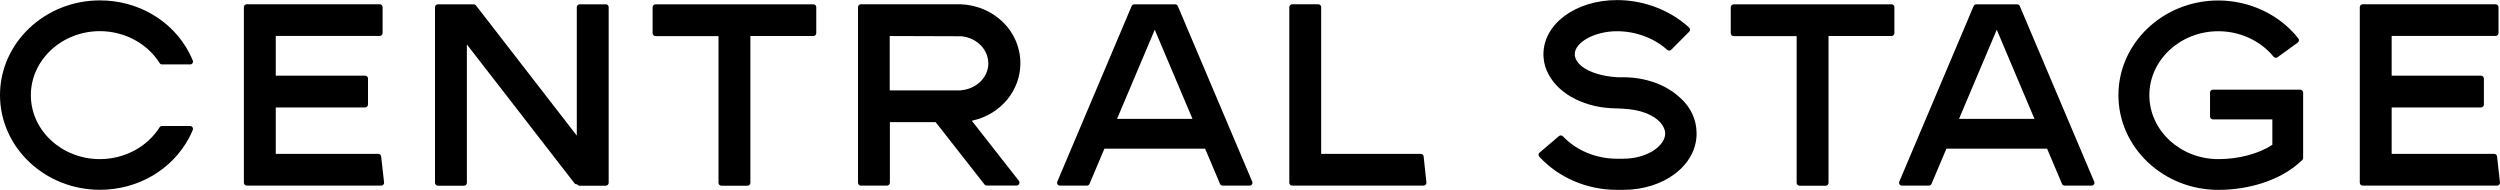 <svg width="316" height="24" viewBox="0 0 316 24" fill="none" xmlns="http://www.w3.org/2000/svg">
<g clip-path="url(#clip0_141_132)">
<path d="M290.757 11.334H279.716C279.517 11.334 279.347 11.493 279.347 11.702V14.724C279.347 14.923 279.507 15.092 279.716 15.092H287.226V18.294L287.187 18.323C285.481 19.447 282.948 20.113 280.405 20.113C275.587 20.113 271.678 16.484 271.678 12.03C271.678 7.576 275.597 3.947 280.405 3.947C283.127 3.947 285.74 5.15 287.376 7.168C287.496 7.317 287.715 7.347 287.875 7.238L290.438 5.379C290.518 5.319 290.568 5.23 290.588 5.13C290.597 5.031 290.578 4.931 290.508 4.852C288.134 1.849 284.354 0.06 280.395 0.06C273.433 0.06 267.768 5.428 267.768 12.03C267.768 18.631 273.433 24 280.395 24C284.304 24 288.064 22.777 290.438 20.729L290.986 20.252C291.066 20.182 291.116 20.083 291.116 19.974V11.702C291.116 11.503 290.957 11.334 290.747 11.334H290.757Z" fill="black"/>
<path d="M102.797 0.547H82.86C82.66 0.547 82.491 0.706 82.491 0.915V4.196C82.491 4.394 82.65 4.563 82.86 4.563H90.819V23.105C90.819 23.304 90.978 23.473 91.188 23.473H94.479C94.678 23.473 94.848 23.314 94.848 23.105V4.553H102.807C103.006 4.553 103.176 4.394 103.176 4.186V0.905C103.176 0.706 103.016 0.537 102.807 0.537L102.797 0.547Z" fill="black"/>
<path d="M239.074 0.547H219.137C218.938 0.547 218.768 0.706 218.768 0.915V4.196C218.768 4.394 218.928 4.563 219.137 4.563H227.096V23.105C227.096 23.304 227.256 23.473 227.465 23.473H230.757C230.956 23.473 231.126 23.314 231.126 23.105V4.553H239.084C239.284 4.553 239.453 4.394 239.453 4.186V0.905C239.453 0.706 239.294 0.537 239.084 0.537L239.074 0.547Z" fill="black"/>
<path d="M76.567 0.547H73.275C73.076 0.547 72.906 0.706 72.906 0.915V17.14L60.16 0.686C60.09 0.597 59.981 0.547 59.871 0.547H55.353C55.153 0.547 54.984 0.706 54.984 0.915V23.105C54.984 23.304 55.144 23.473 55.353 23.473H58.644C58.844 23.473 59.013 23.314 59.013 23.105V5.617L72.607 23.155C72.687 23.264 72.826 23.314 72.956 23.294C73.016 23.393 73.136 23.473 73.265 23.473H76.567C76.766 23.473 76.936 23.314 76.936 23.105V0.905C76.936 0.706 76.776 0.537 76.567 0.537V0.547Z" fill="black"/>
<path d="M179.583 19.447H166.996V0.905C166.996 0.706 166.837 0.537 166.627 0.537H163.336C163.136 0.537 162.967 0.696 162.967 0.905V23.095C162.967 23.294 163.126 23.463 163.336 23.463H179.932C180.131 23.463 180.301 23.304 180.301 23.095L179.952 19.814C179.952 19.616 179.792 19.447 179.583 19.447Z" fill="black"/>
<path d="M47.823 19.447H34.857V13.581H46.147C46.347 13.581 46.516 13.422 46.516 13.213V9.932C46.516 9.733 46.357 9.564 46.147 9.564H34.857V4.543H47.992C48.192 4.543 48.361 4.384 48.361 4.176V0.905C48.361 0.706 48.202 0.537 47.992 0.537H31.197C30.998 0.537 30.828 0.696 30.828 0.905V23.095C30.828 23.294 30.988 23.463 31.197 23.463H48.182C48.381 23.463 48.551 23.304 48.551 23.095L48.182 19.814C48.182 19.616 48.022 19.447 47.813 19.447H47.823Z" fill="black"/>
<path d="M12.626 3.937C15.728 3.937 18.62 5.488 20.176 7.974C20.246 8.083 20.356 8.143 20.485 8.143H24.036C24.156 8.143 24.276 8.083 24.335 7.984C24.405 7.884 24.415 7.755 24.365 7.646C24.236 7.328 24.086 7.009 23.936 6.711C21.802 2.605 17.464 0.05 12.626 0.05C5.665 0.05 0 5.419 0 12.02C0 18.622 5.665 23.99 12.626 23.99C17.414 23.99 21.732 21.475 23.896 17.429C24.066 17.11 24.226 16.773 24.365 16.424C24.415 16.315 24.395 16.186 24.335 16.087C24.265 15.987 24.156 15.927 24.036 15.927H20.476C20.346 15.927 20.236 15.997 20.166 16.096C18.61 18.572 15.718 20.113 12.626 20.113C7.809 20.113 3.9 16.484 3.9 12.03C3.9 7.576 7.819 3.937 12.626 3.937Z" fill="black"/>
<path d="M212.395 12.388C210.71 10.777 208.107 9.763 205.145 9.763H204.407C202.492 9.644 200.896 9.127 199.958 8.401C199.39 7.944 199.051 7.407 199.051 6.85C199.051 5.329 201.594 3.947 204.387 3.947C206.75 3.947 209.064 4.802 210.74 6.303C210.889 6.433 211.109 6.423 211.238 6.293L213.512 4.007C213.582 3.937 213.622 3.838 213.622 3.738C213.622 3.639 213.582 3.549 213.502 3.48C211.099 1.273 207.768 0.01 204.387 0.01C199.171 0.01 195.091 3.022 195.091 6.86C195.091 7.099 195.111 7.337 195.141 7.566C195.141 7.566 195.141 7.566 195.141 7.576C195.201 8.033 195.321 8.481 195.5 8.898C195.52 8.958 195.56 9.008 195.58 9.067C195.65 9.216 195.71 9.355 195.79 9.495C197.166 11.98 200.437 13.69 204.367 13.7L205.125 13.74C207.488 13.839 209.104 14.595 209.902 15.52C209.952 15.579 210.002 15.649 210.052 15.708C210.062 15.728 210.082 15.748 210.091 15.768C210.271 16.037 210.391 16.305 210.451 16.583V16.603C210.47 16.693 210.48 16.792 210.48 16.882C210.48 18.383 208.286 20.063 205.155 20.063H204.397C201.754 20.063 199.26 19.029 197.555 17.23C197.425 17.09 197.196 17.08 197.056 17.2L194.603 19.288C194.523 19.347 194.483 19.447 194.473 19.546C194.473 19.645 194.503 19.745 194.573 19.814C197.036 22.479 200.617 24 204.397 24H205.155C210.361 24 214.45 20.868 214.45 16.882C214.45 15.122 213.712 13.581 212.415 12.388H212.395Z" fill="black"/>
<path d="M148.874 0.765C148.814 0.626 148.685 0.547 148.535 0.547H143.379C143.229 0.547 143.1 0.636 143.04 0.765L133.645 22.956C133.595 23.065 133.605 23.195 133.675 23.304C133.744 23.403 133.854 23.463 133.984 23.463H137.375C137.524 23.463 137.654 23.374 137.714 23.244L139.599 18.79H152.325L154.21 23.244C154.27 23.384 154.4 23.463 154.549 23.463H157.94C158.06 23.463 158.179 23.403 158.249 23.304C158.319 23.205 158.329 23.075 158.279 22.956L148.874 0.765ZM150.729 15.022H141.195L145.962 3.758L150.729 15.022Z" fill="black"/>
<path d="M255.301 0.765C255.241 0.626 255.112 0.547 254.962 0.547H249.806C249.656 0.547 249.527 0.636 249.467 0.765L240.072 22.956C240.022 23.065 240.032 23.195 240.102 23.304C240.172 23.403 240.281 23.463 240.411 23.463H243.802C243.951 23.463 244.081 23.374 244.141 23.244L246.026 18.79H258.752L260.637 23.244C260.697 23.384 260.827 23.463 260.976 23.463H264.367C264.487 23.463 264.607 23.403 264.676 23.304C264.746 23.205 264.756 23.075 264.706 22.956L255.301 0.765ZM257.156 15.022H247.622L252.389 3.758L257.156 15.022Z" fill="black"/>
<path d="M128.977 7.993C128.977 3.947 125.646 0.676 121.367 0.537H108.821C108.621 0.537 108.452 0.706 108.452 0.905V23.095C108.452 23.294 108.611 23.463 108.821 23.463H112.112C112.311 23.463 112.481 23.304 112.481 23.095V15.44H118.266L124.439 23.314C124.509 23.404 124.619 23.453 124.728 23.453H128.498C128.638 23.453 128.768 23.374 128.827 23.244C128.887 23.115 128.877 22.966 128.788 22.857L122.833 15.261L122.973 15.231C126.504 14.426 128.977 11.443 128.977 7.983V7.993ZM124.928 7.993C124.928 9.743 123.472 11.215 121.527 11.403C121.497 11.403 121.457 11.413 121.427 11.423H112.461V4.553L121.517 4.583C123.452 4.772 124.918 6.244 124.918 7.993H124.928Z" fill="black"/>
<path d="M315.272 19.447H302.306V13.581H313.596C313.796 13.581 313.965 13.422 313.965 13.213V9.932C313.965 9.733 313.806 9.564 313.596 9.564H302.306V4.543H315.441C315.641 4.543 315.81 4.384 315.81 4.176V0.905C315.81 0.706 315.651 0.537 315.441 0.537H298.646C298.447 0.537 298.277 0.696 298.277 0.905V23.095C298.277 23.294 298.437 23.463 298.646 23.463H315.631C315.83 23.463 316 23.304 316 23.095L315.631 19.814C315.631 19.616 315.471 19.447 315.262 19.447H315.272Z" fill="black"/>
</g>
<defs>
<clipPath id="clip0_141_132">
<rect width="316" height="24" fill="white"/>
</clipPath>
</defs>
</svg>
